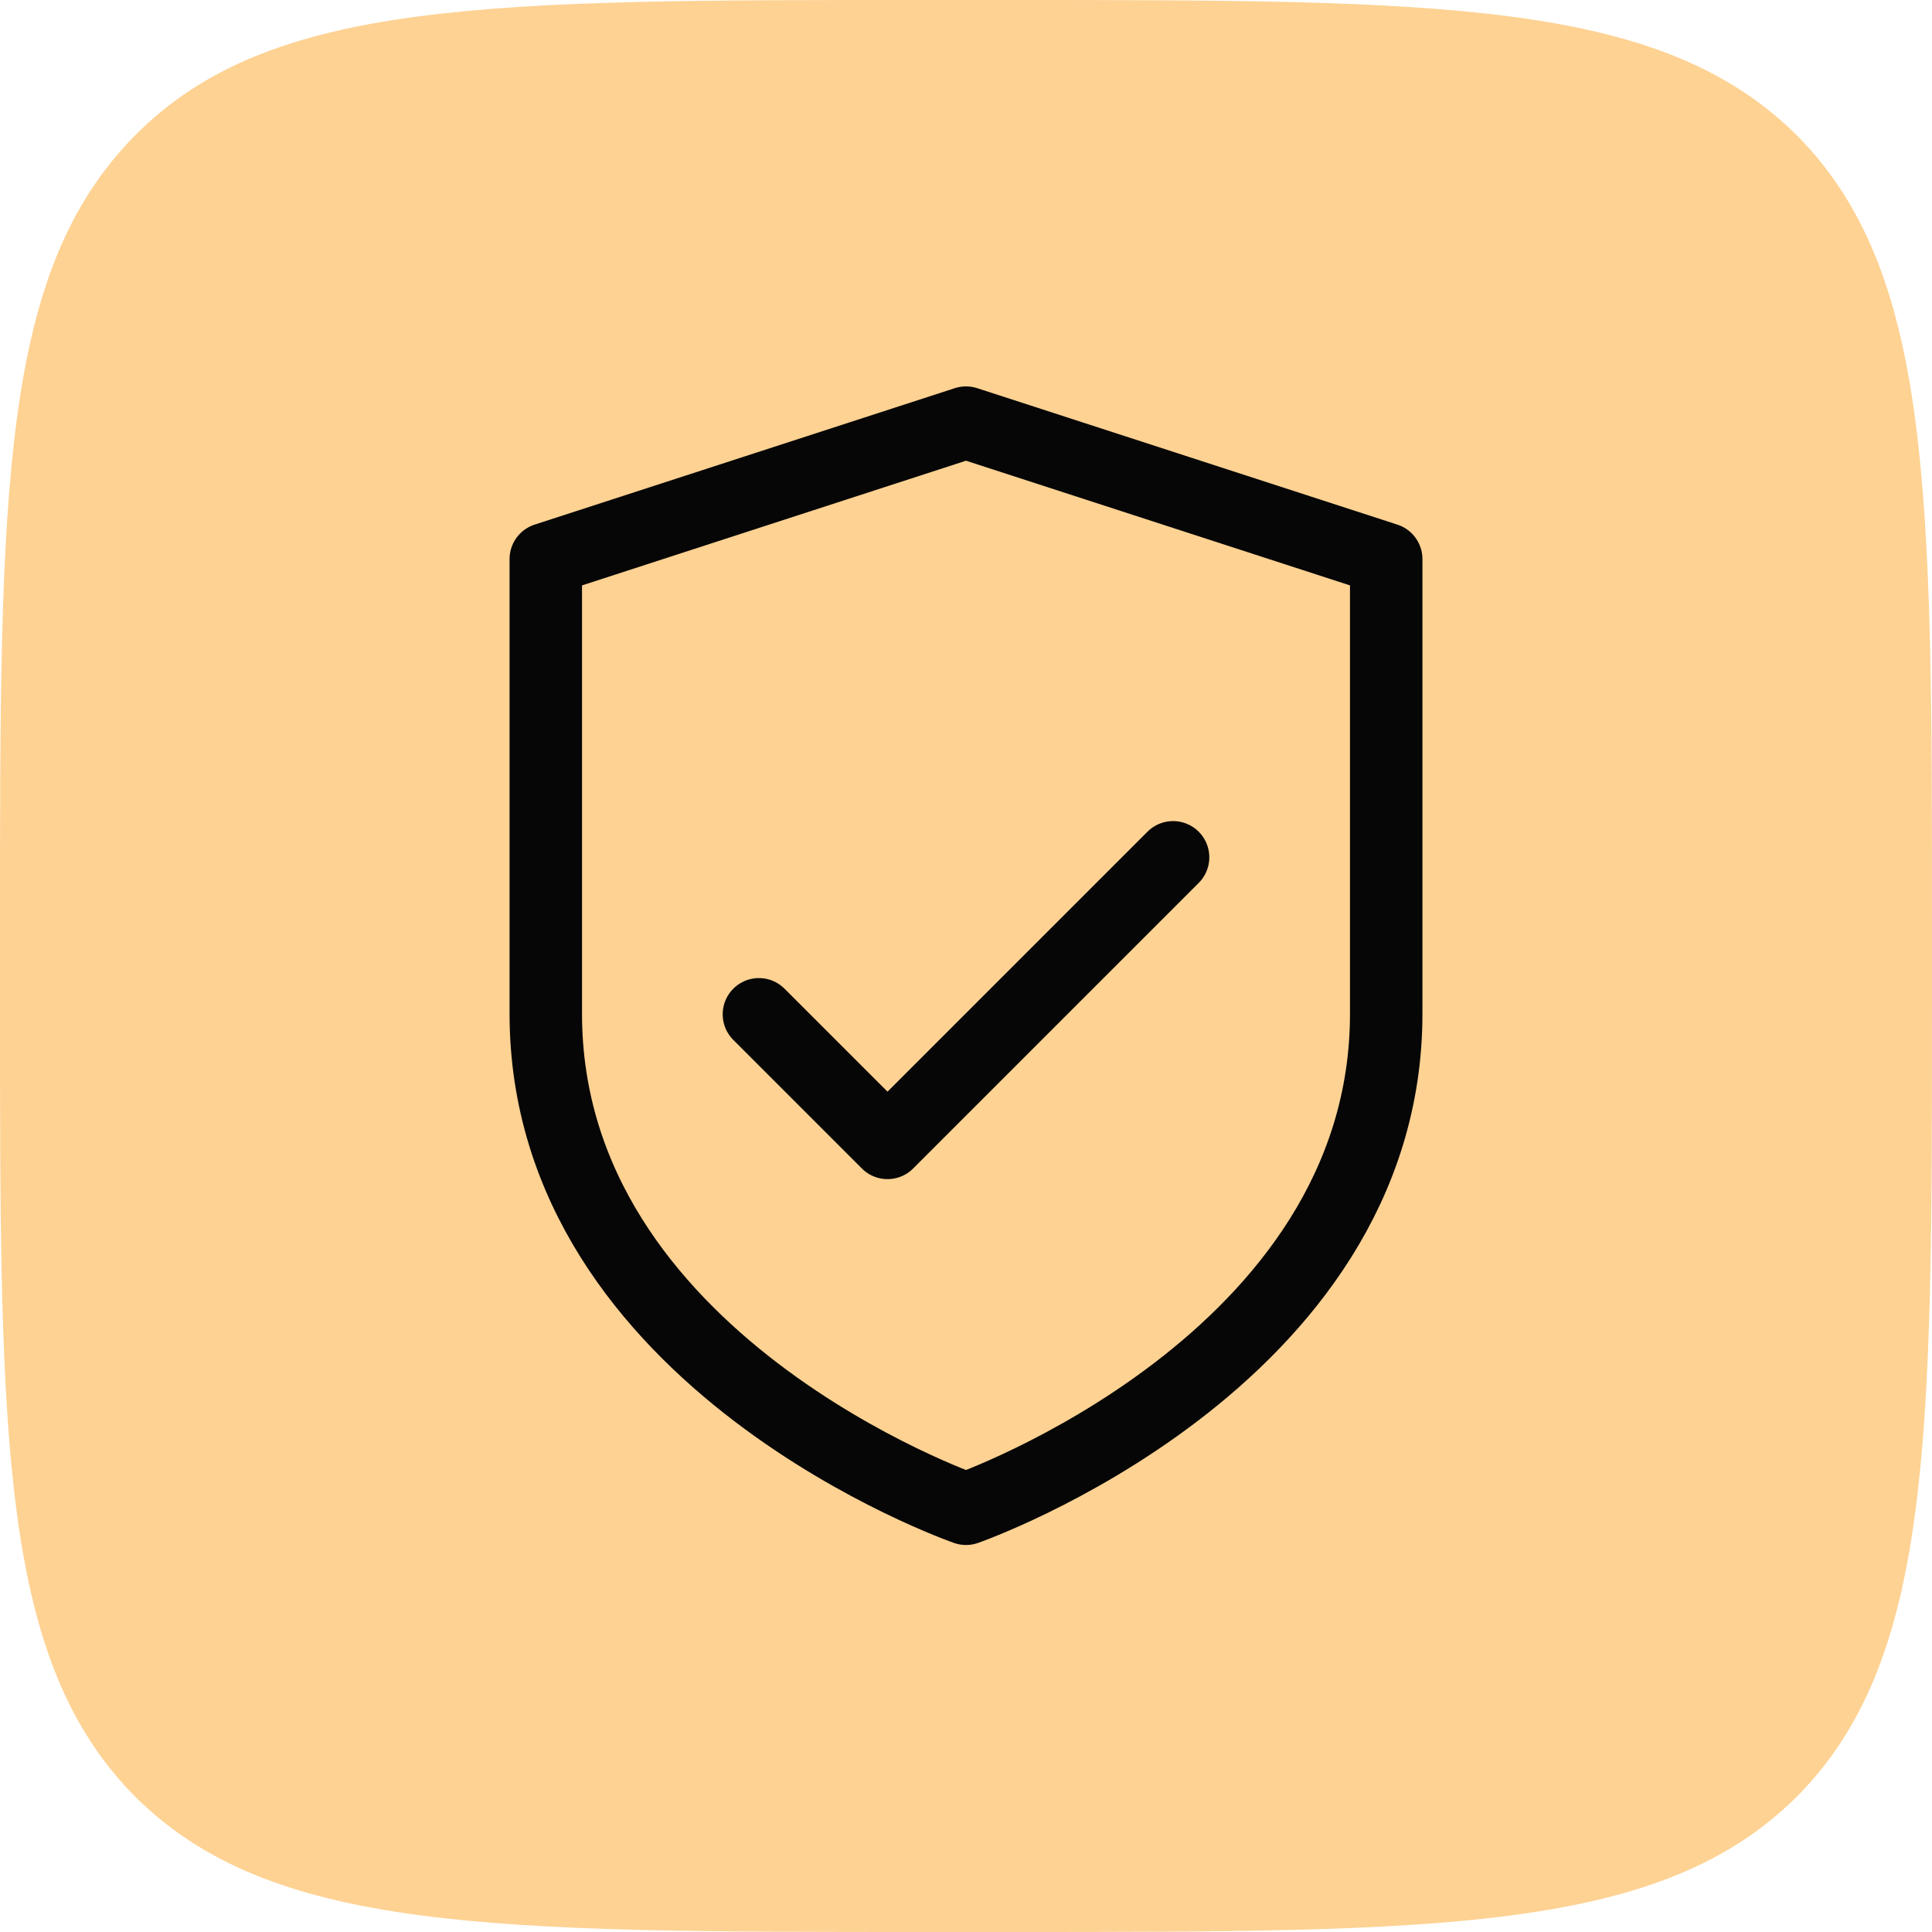 <?xml version="1.0" encoding="UTF-8"?> <svg xmlns="http://www.w3.org/2000/svg" id="_Слой_1" data-name="Слой 1" viewBox="0 0 32 32"><defs><style> .cls-1 { fill: none; stroke: #060606; stroke-linecap: round; stroke-linejoin: round; stroke-width: 1.2px; } .cls-2 { fill: #fed293; } </style></defs><path class="cls-2" d="M0,15.36C0,8.12,0,4.5,2.24,2.24S8.12,0,15.36,0h1.28C23.88,0,27.5,0,29.76,2.24c2.24,2.26,2.24,5.88,2.24,13.12v1.28c0,7.24,0,10.86-2.24,13.12-2.26,2.24-5.88,2.24-13.12,2.24h-1.28c-7.24,0-10.86,0-13.12-2.24C0,27.5,0,23.88,0,16.64v-1.28Z"></path><g><path class="cls-1" d="M16,7l-6.96,2.26v7.53c0,5.78,6.96,8.2,6.96,8.2,0,0,6.96-2.43,6.96-8.2v-7.53l-6.96-2.26Z"></path><polyline class="cls-1" points="12.57 16.8 14.7 18.93 19.43 14.2"></polyline></g></svg> 